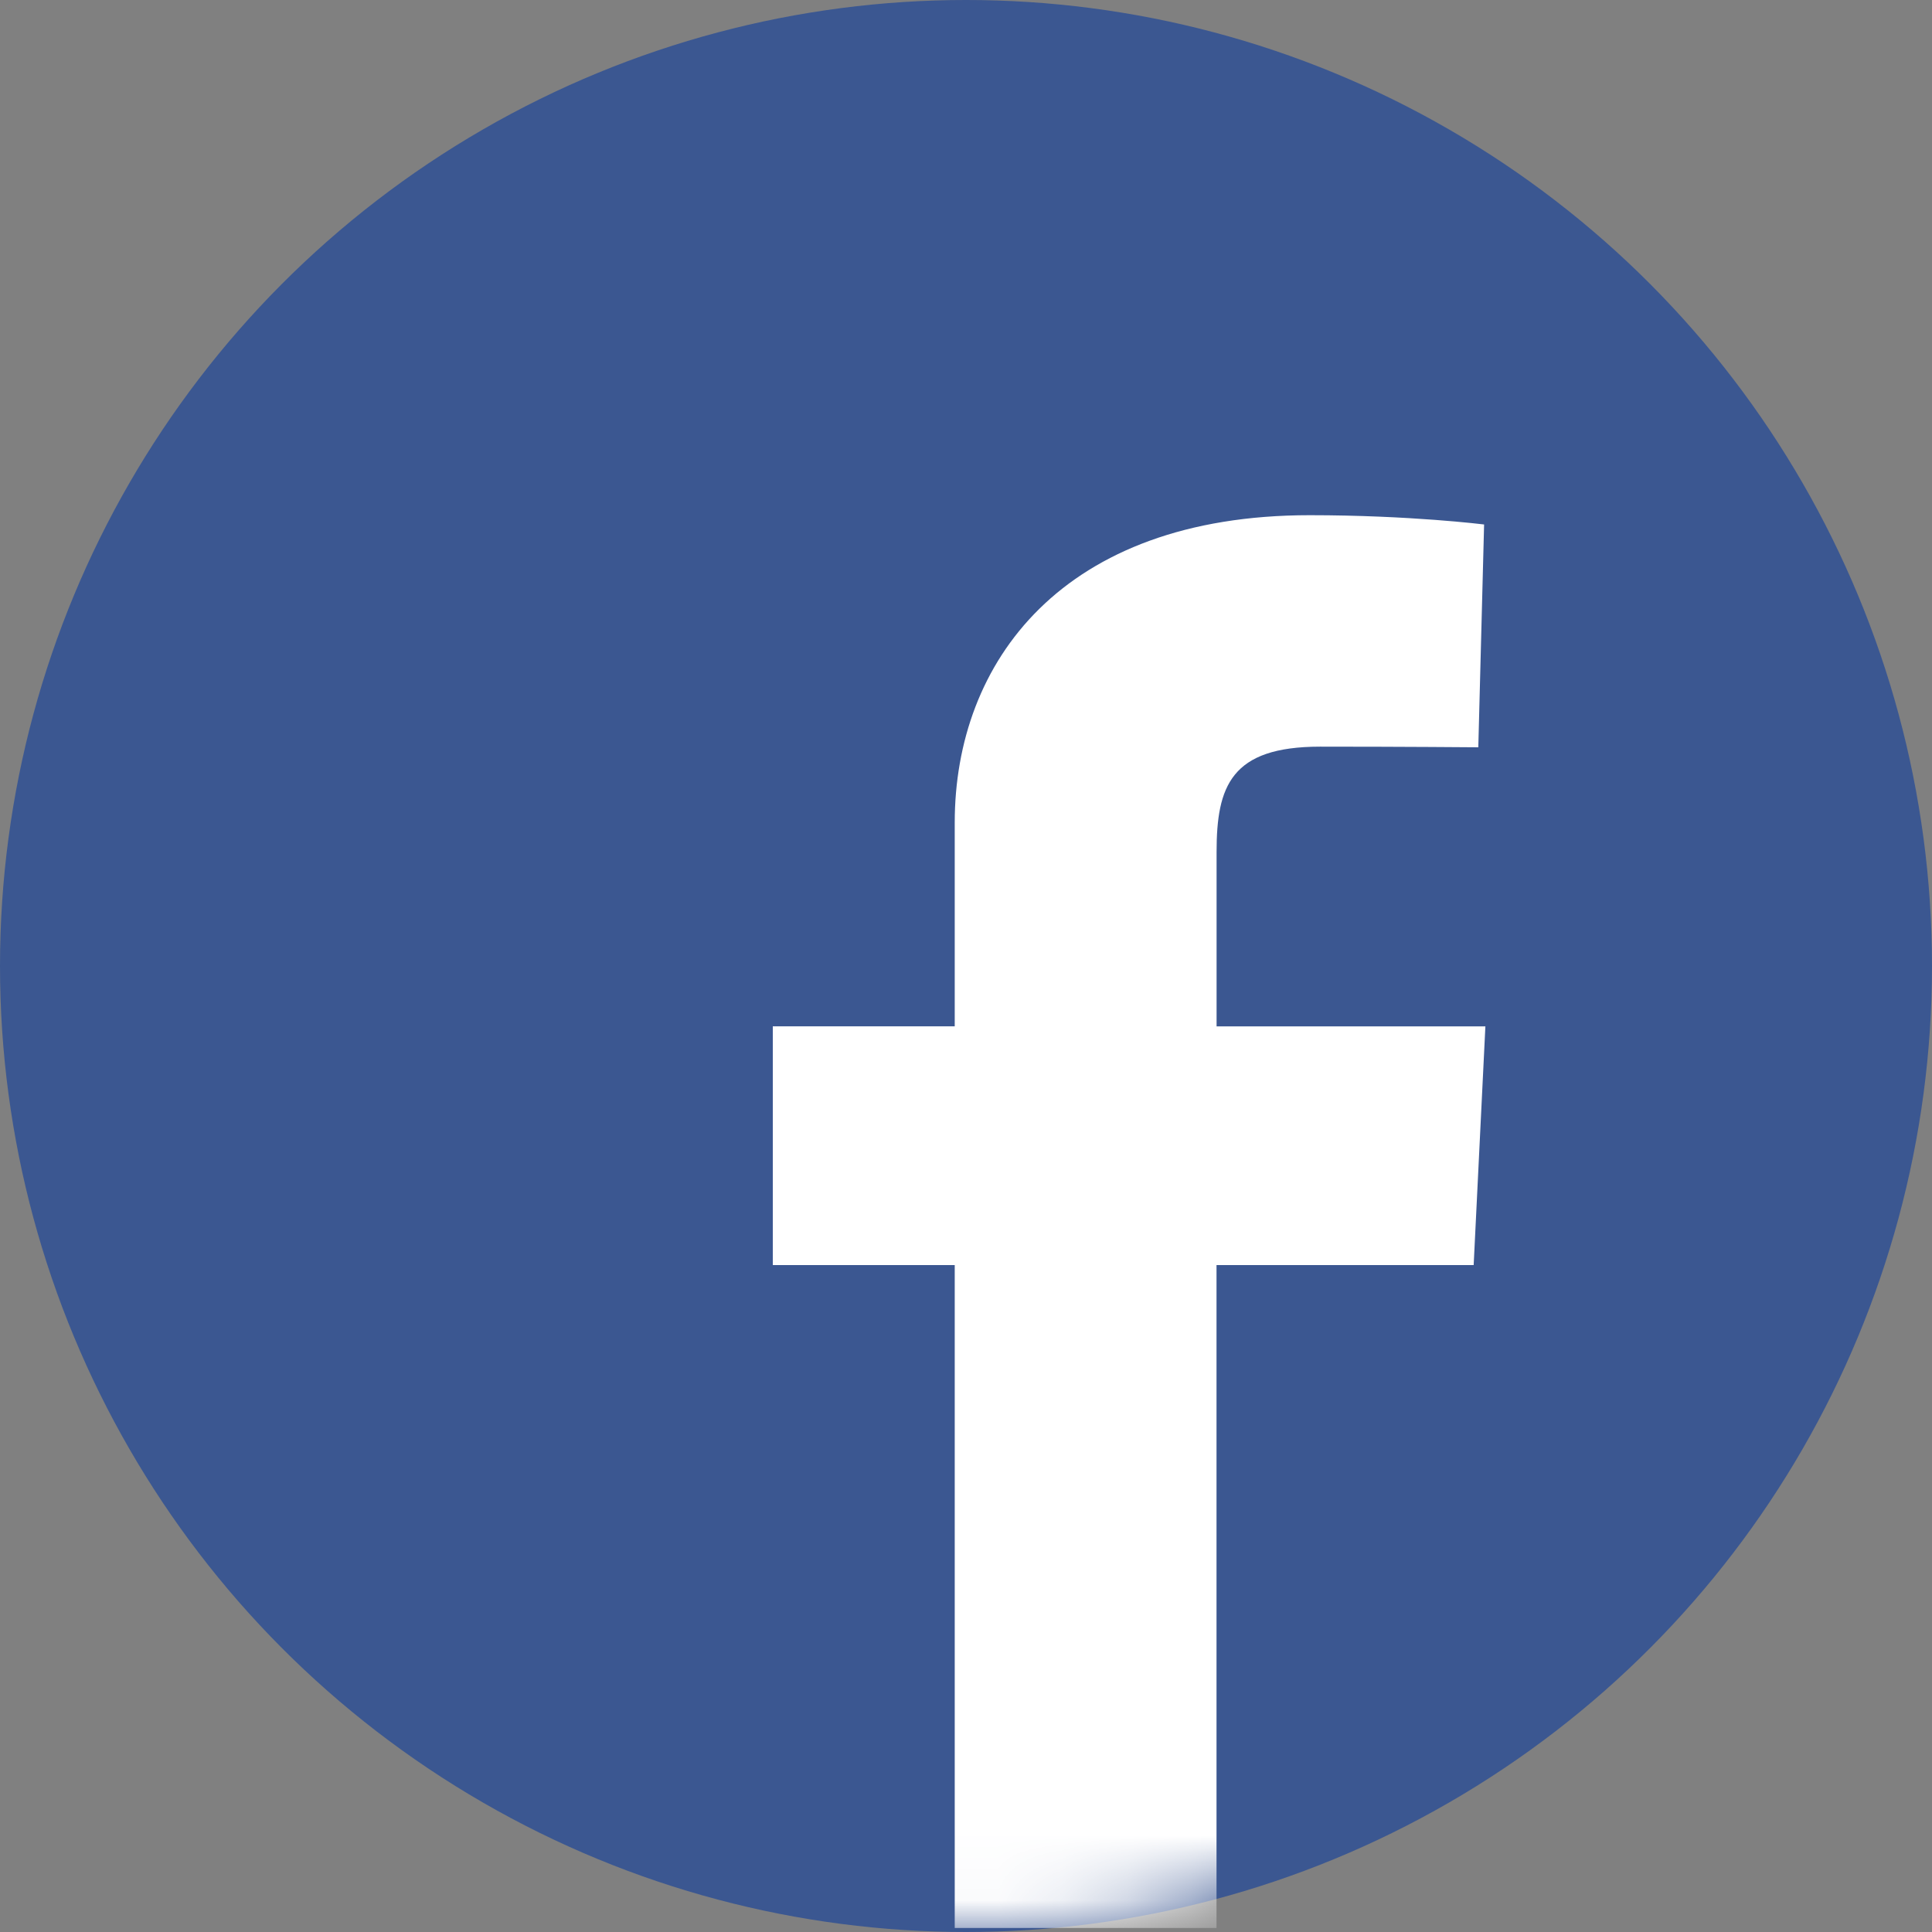 <svg xmlns="http://www.w3.org/2000/svg" xmlns:xlink="http://www.w3.org/1999/xlink" width="30" height="30" viewBox="0 0 30 30">
    <rect x="0" y="0" width="30" height="30" fill="#808080" stroke="none"/>
    <defs>
        <circle id="a" cx="15" cy="15" r="15"/>
    </defs>
    <g fill="none" fill-rule="evenodd">
        <mask id="b" fill="#fff">
            <use xlink:href="#a"/>
        </mask>
        <use fill="#3B5791" xlink:href="#a"/>
        <path fill="#FFF" d="M14.825 29.938V19.644H12v-3.707h2.825v-3.165c0-2.488 1.668-4.772 5.512-4.772 1.557 0 2.708.144 2.708.144l-.09 3.46s-1.175-.01-2.456-.01c-1.386 0-1.608.615-1.608 1.637v2.707h4.174l-.182 3.706H18.89v10.294h-4.066z" mask="url(#b)"/>
    </g>
</svg>
